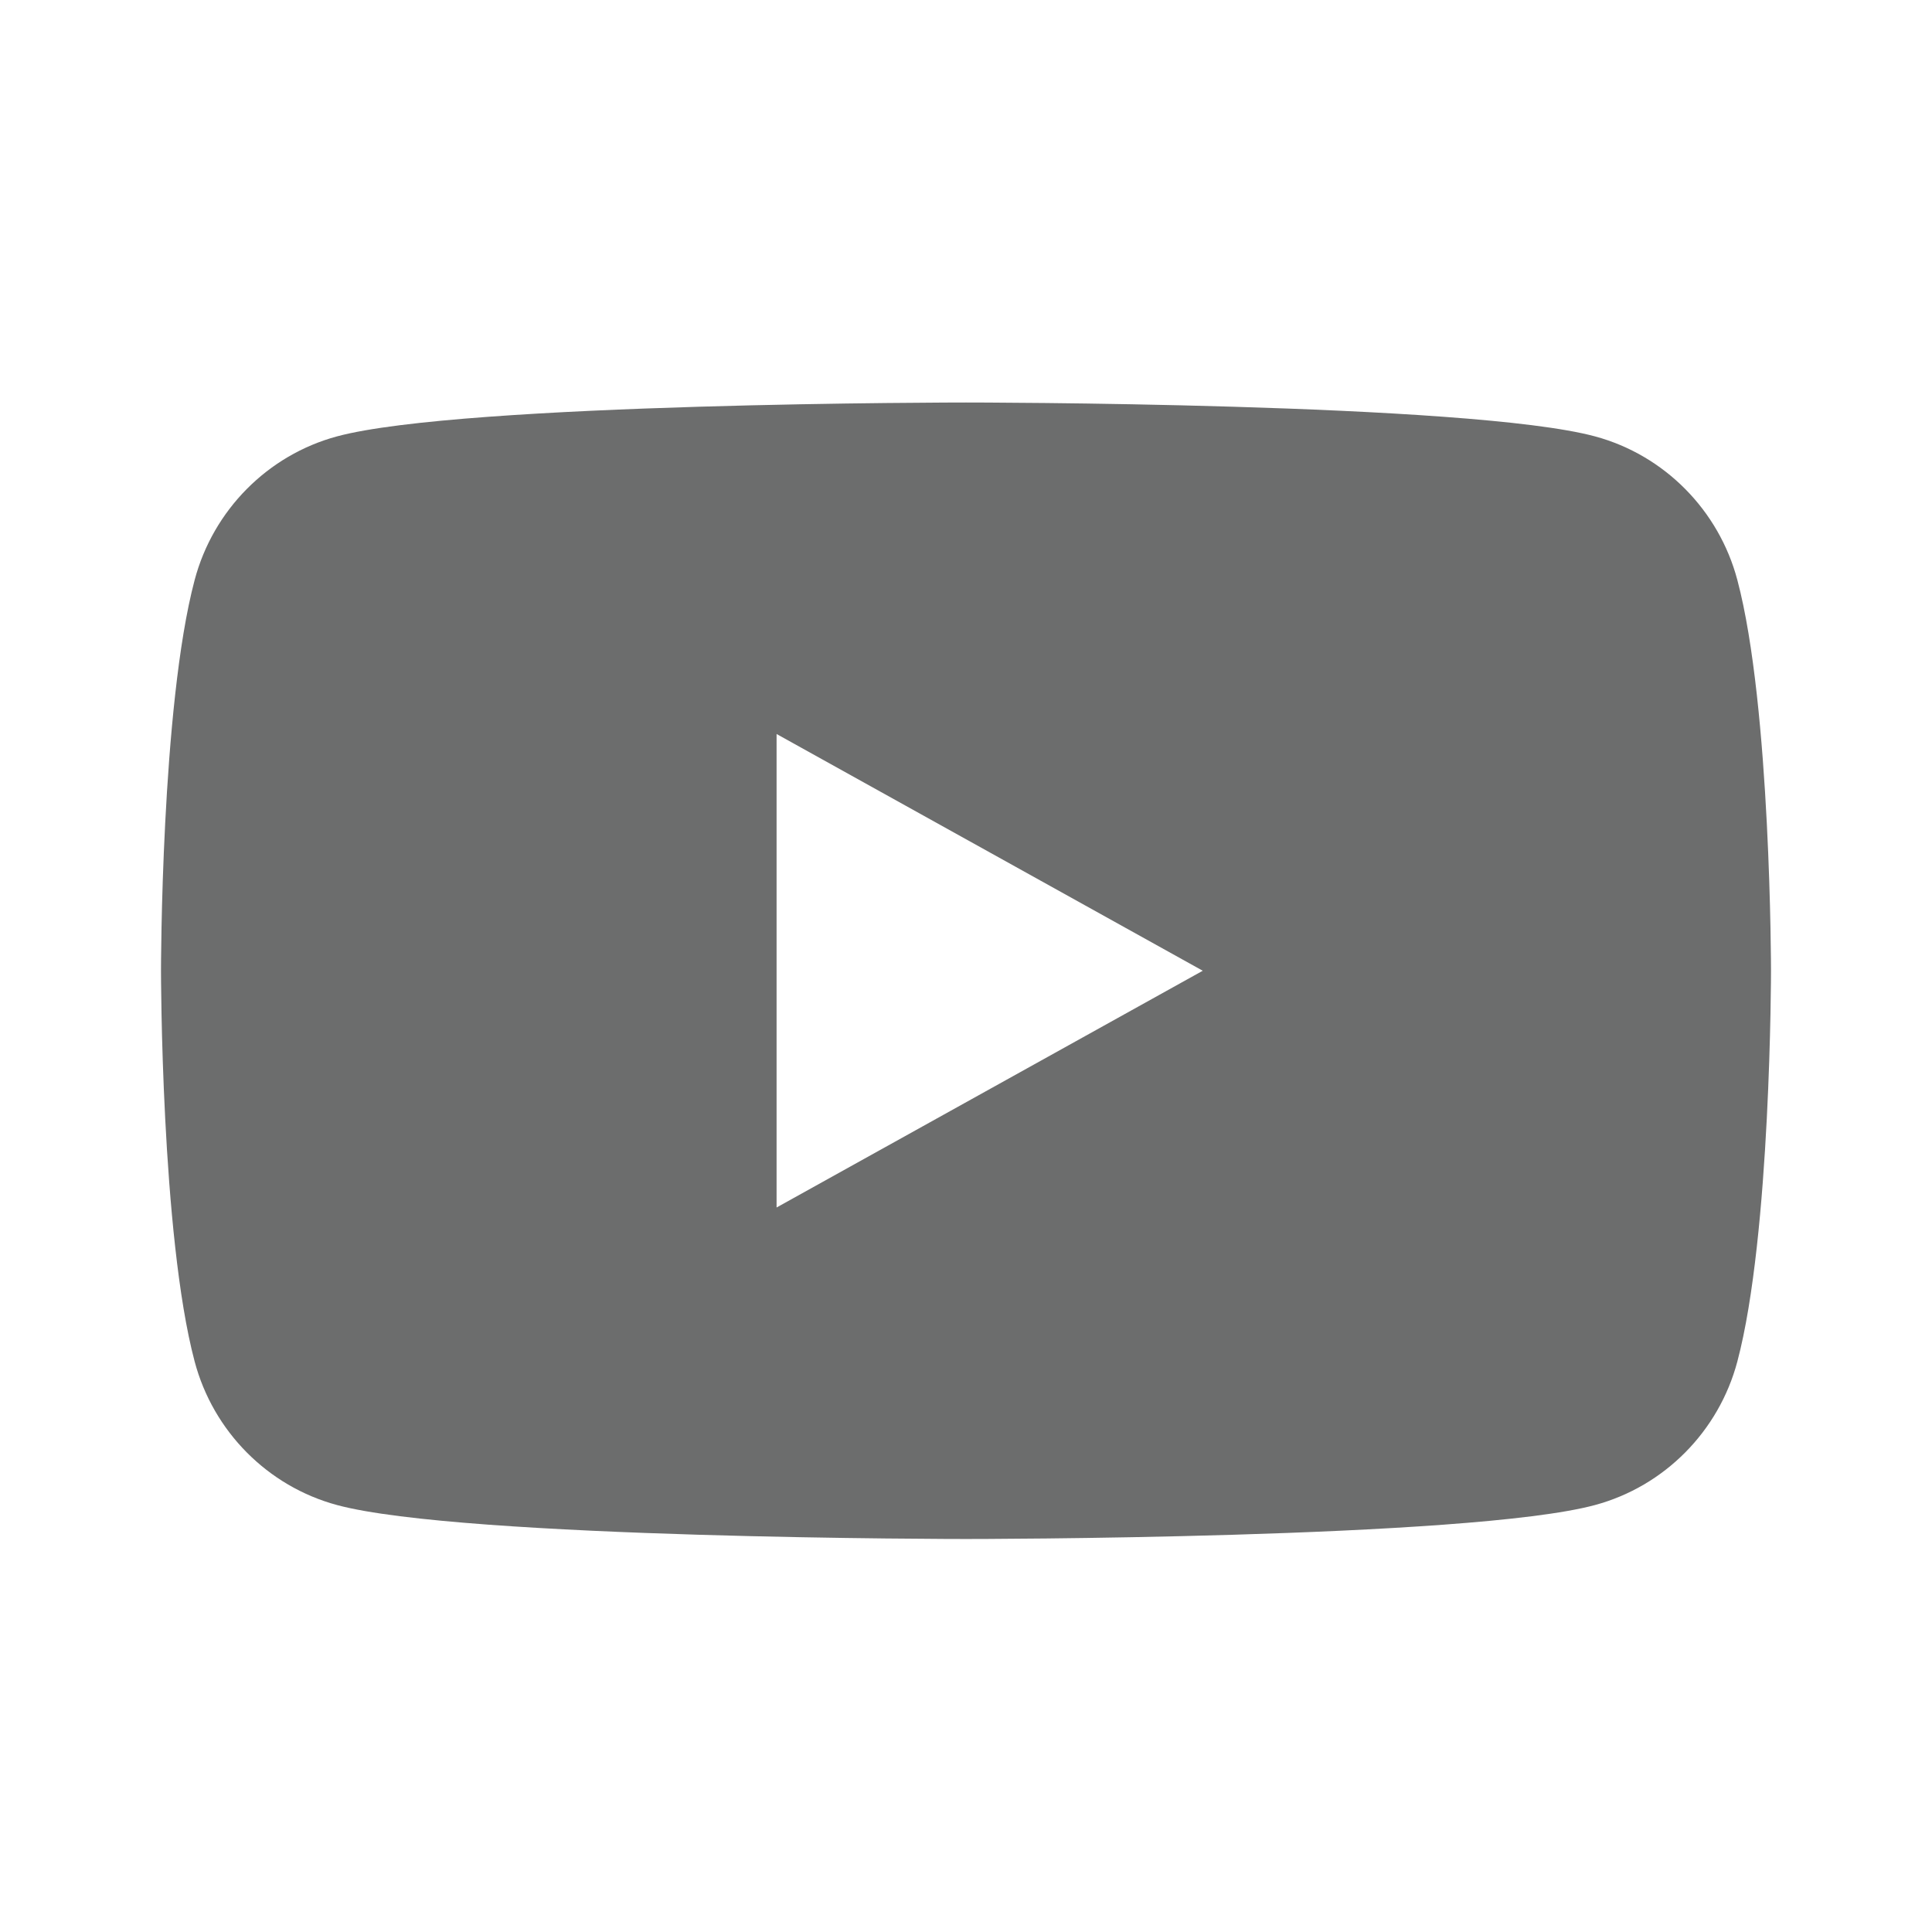 <svg width="24" height="24" viewBox="0 0 24 24" fill="none" xmlns="http://www.w3.org/2000/svg">
<path fill-rule="evenodd" clip-rule="evenodd" d="M19.814 5.421C20.674 5.653 21.352 6.337 21.582 7.205C22 8.777 22 12.059 22 12.059C22 12.059 22 15.34 21.582 16.913C21.352 17.781 20.674 18.464 19.814 18.696C18.254 19.118 12 19.118 12 19.118C12 19.118 5.746 19.118 4.186 18.696C3.326 18.464 2.648 17.781 2.418 16.913C2 15.34 2 12.059 2 12.059C2 12.059 2 8.777 2.418 7.205C2.648 6.337 3.326 5.653 4.186 5.421C5.746 5 12 5 12 5C12 5 18.254 5 19.814 5.421ZM14.941 12.059L9.647 15V9.118L14.941 12.059Z" fill="#6C6D6D"/>
</svg>
